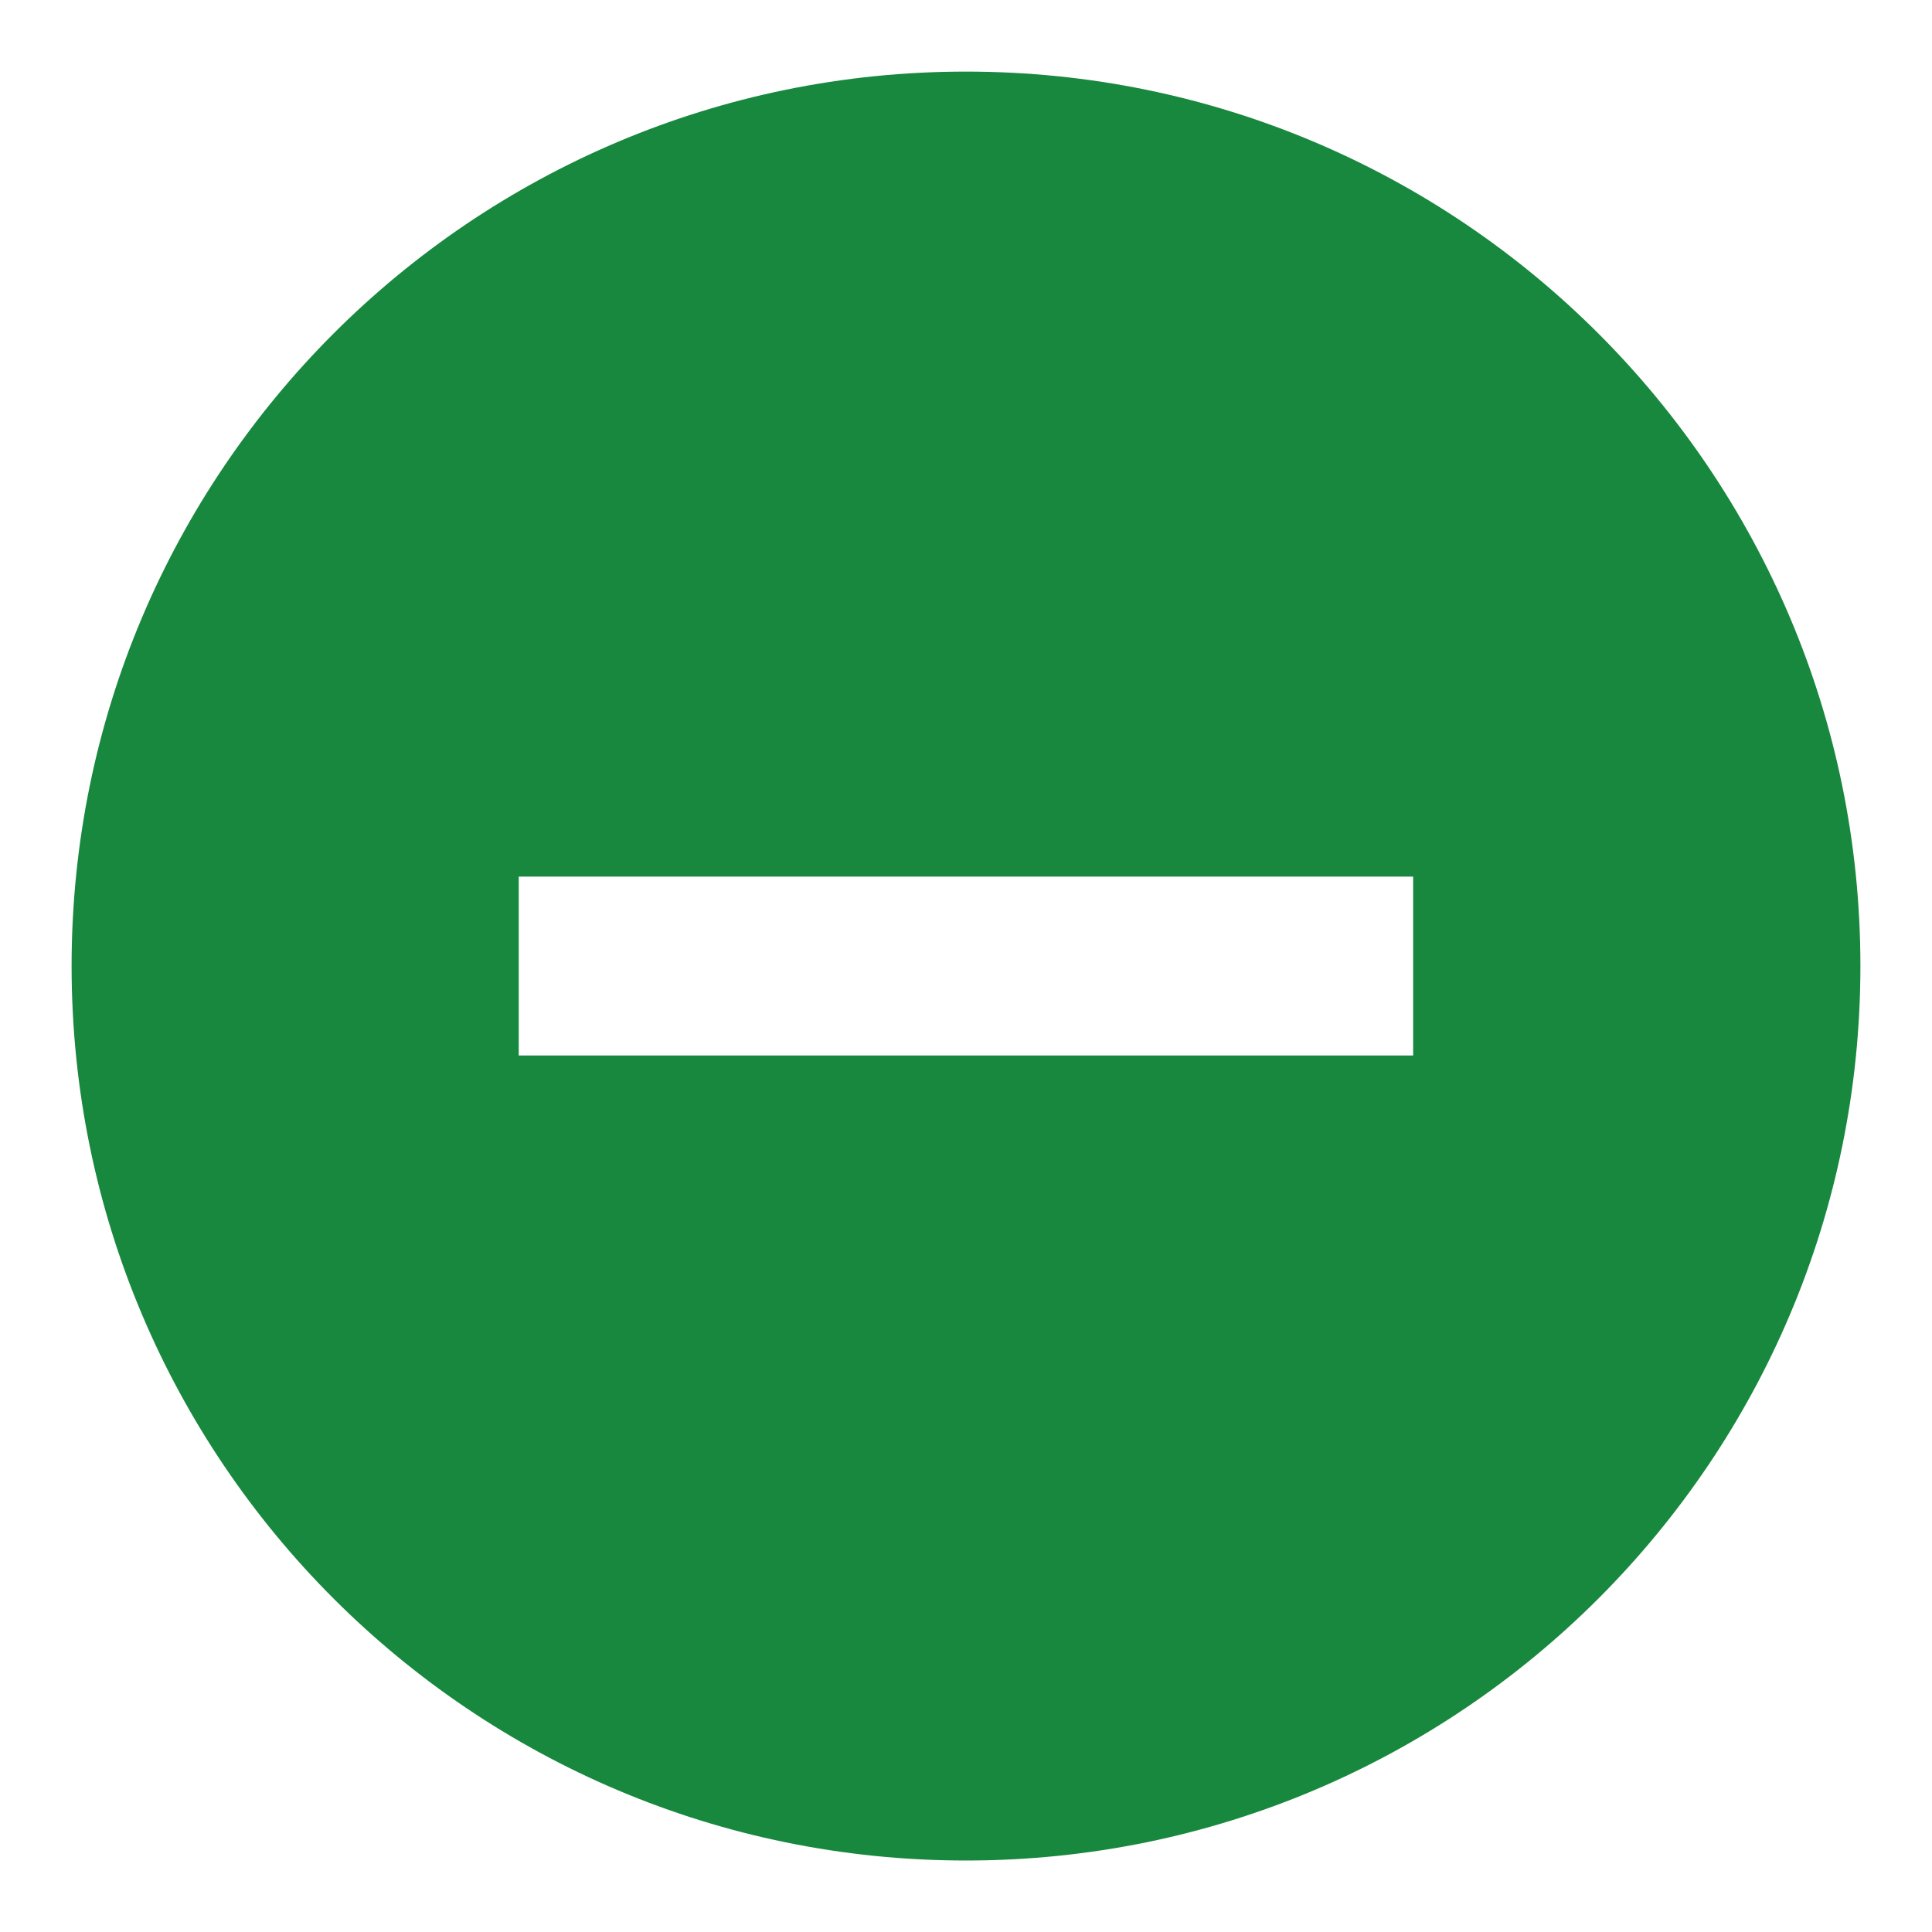<svg width="18" height="18" viewBox="0 0 18 18" fill="none" xmlns="http://www.w3.org/2000/svg">
<path d="M9 17.334C4.397 17.334 0.667 13.603 0.667 9C0.667 4.398 4.397 0.667 9 0.667C13.602 0.667 17.333 4.398 17.333 9C17.333 13.603 13.602 17.334 9 17.334ZM4.833 8.167V9.834H13.166V8.167H4.833Z" fill="#18883E"/>
</svg>
